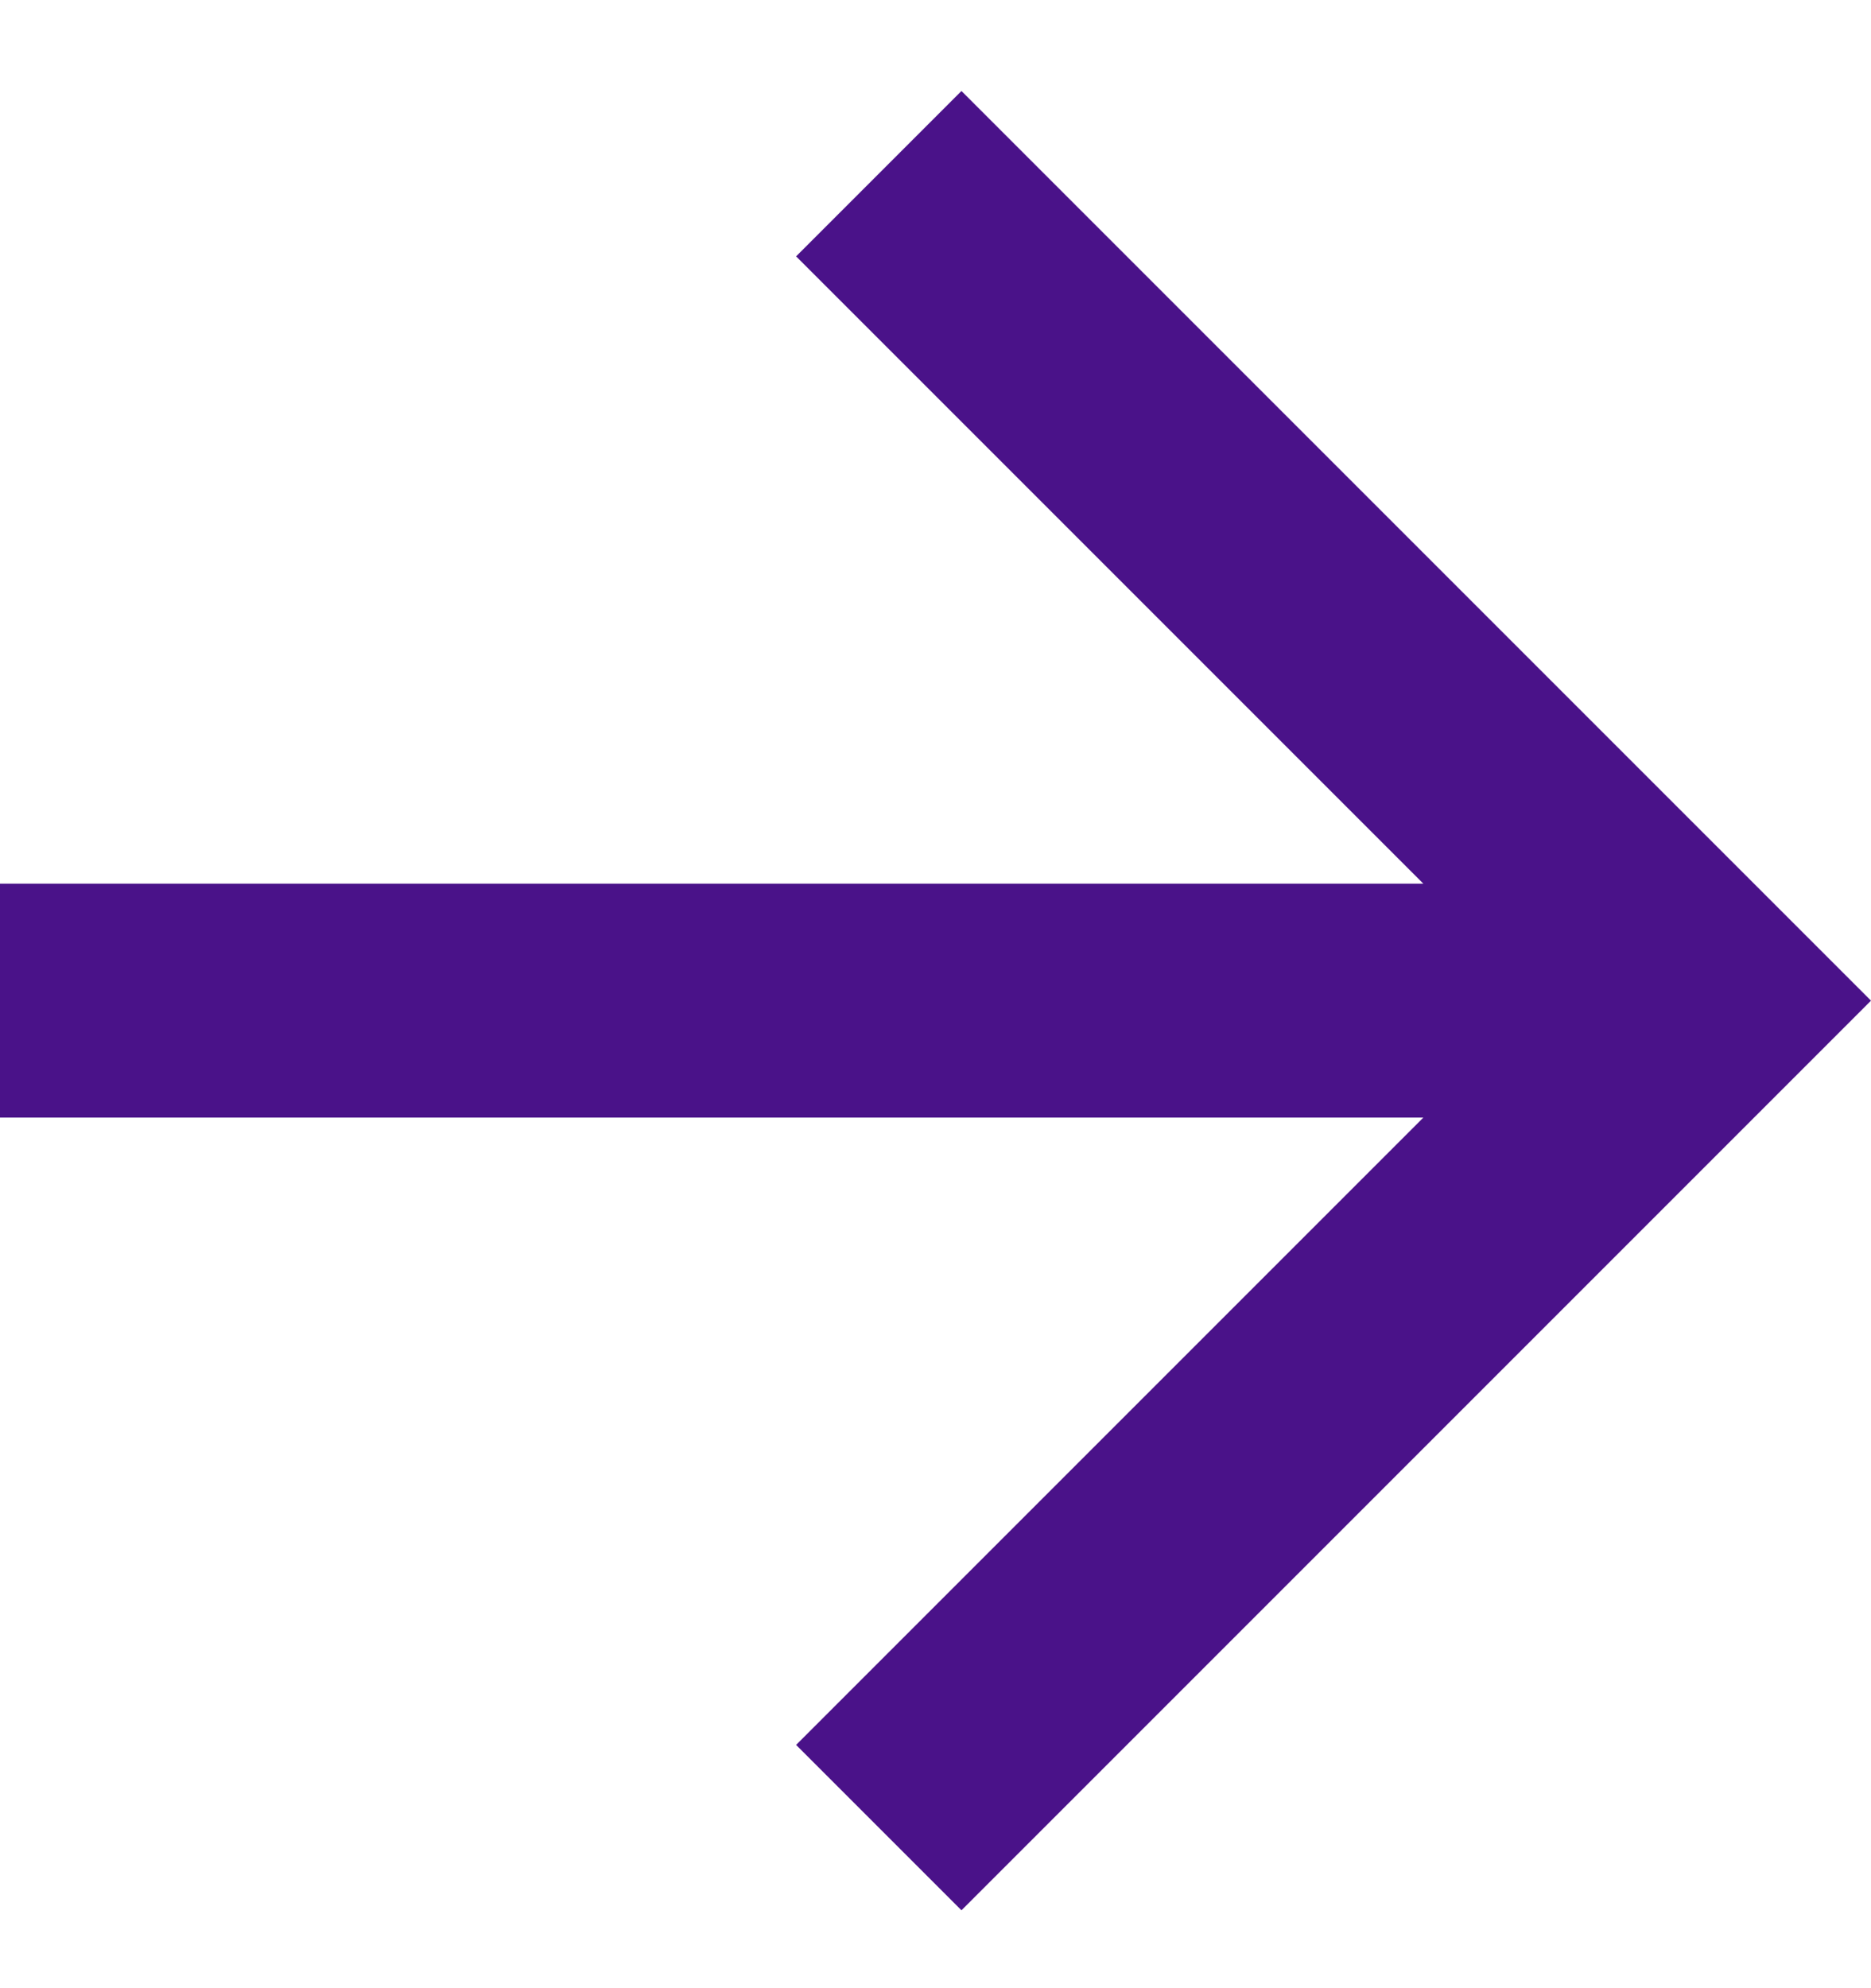 <svg width="16" height="17" viewBox="0 0 16 17" fill="none" xmlns="http://www.w3.org/2000/svg">
<path d="M12.172 7.556L6.808 2.192L8.222 0.778L16 8.556L8.222 16.334L6.808 14.92L12.172 9.556H0V7.556H12.172Z" fill="#4A1289"/>
</svg>
